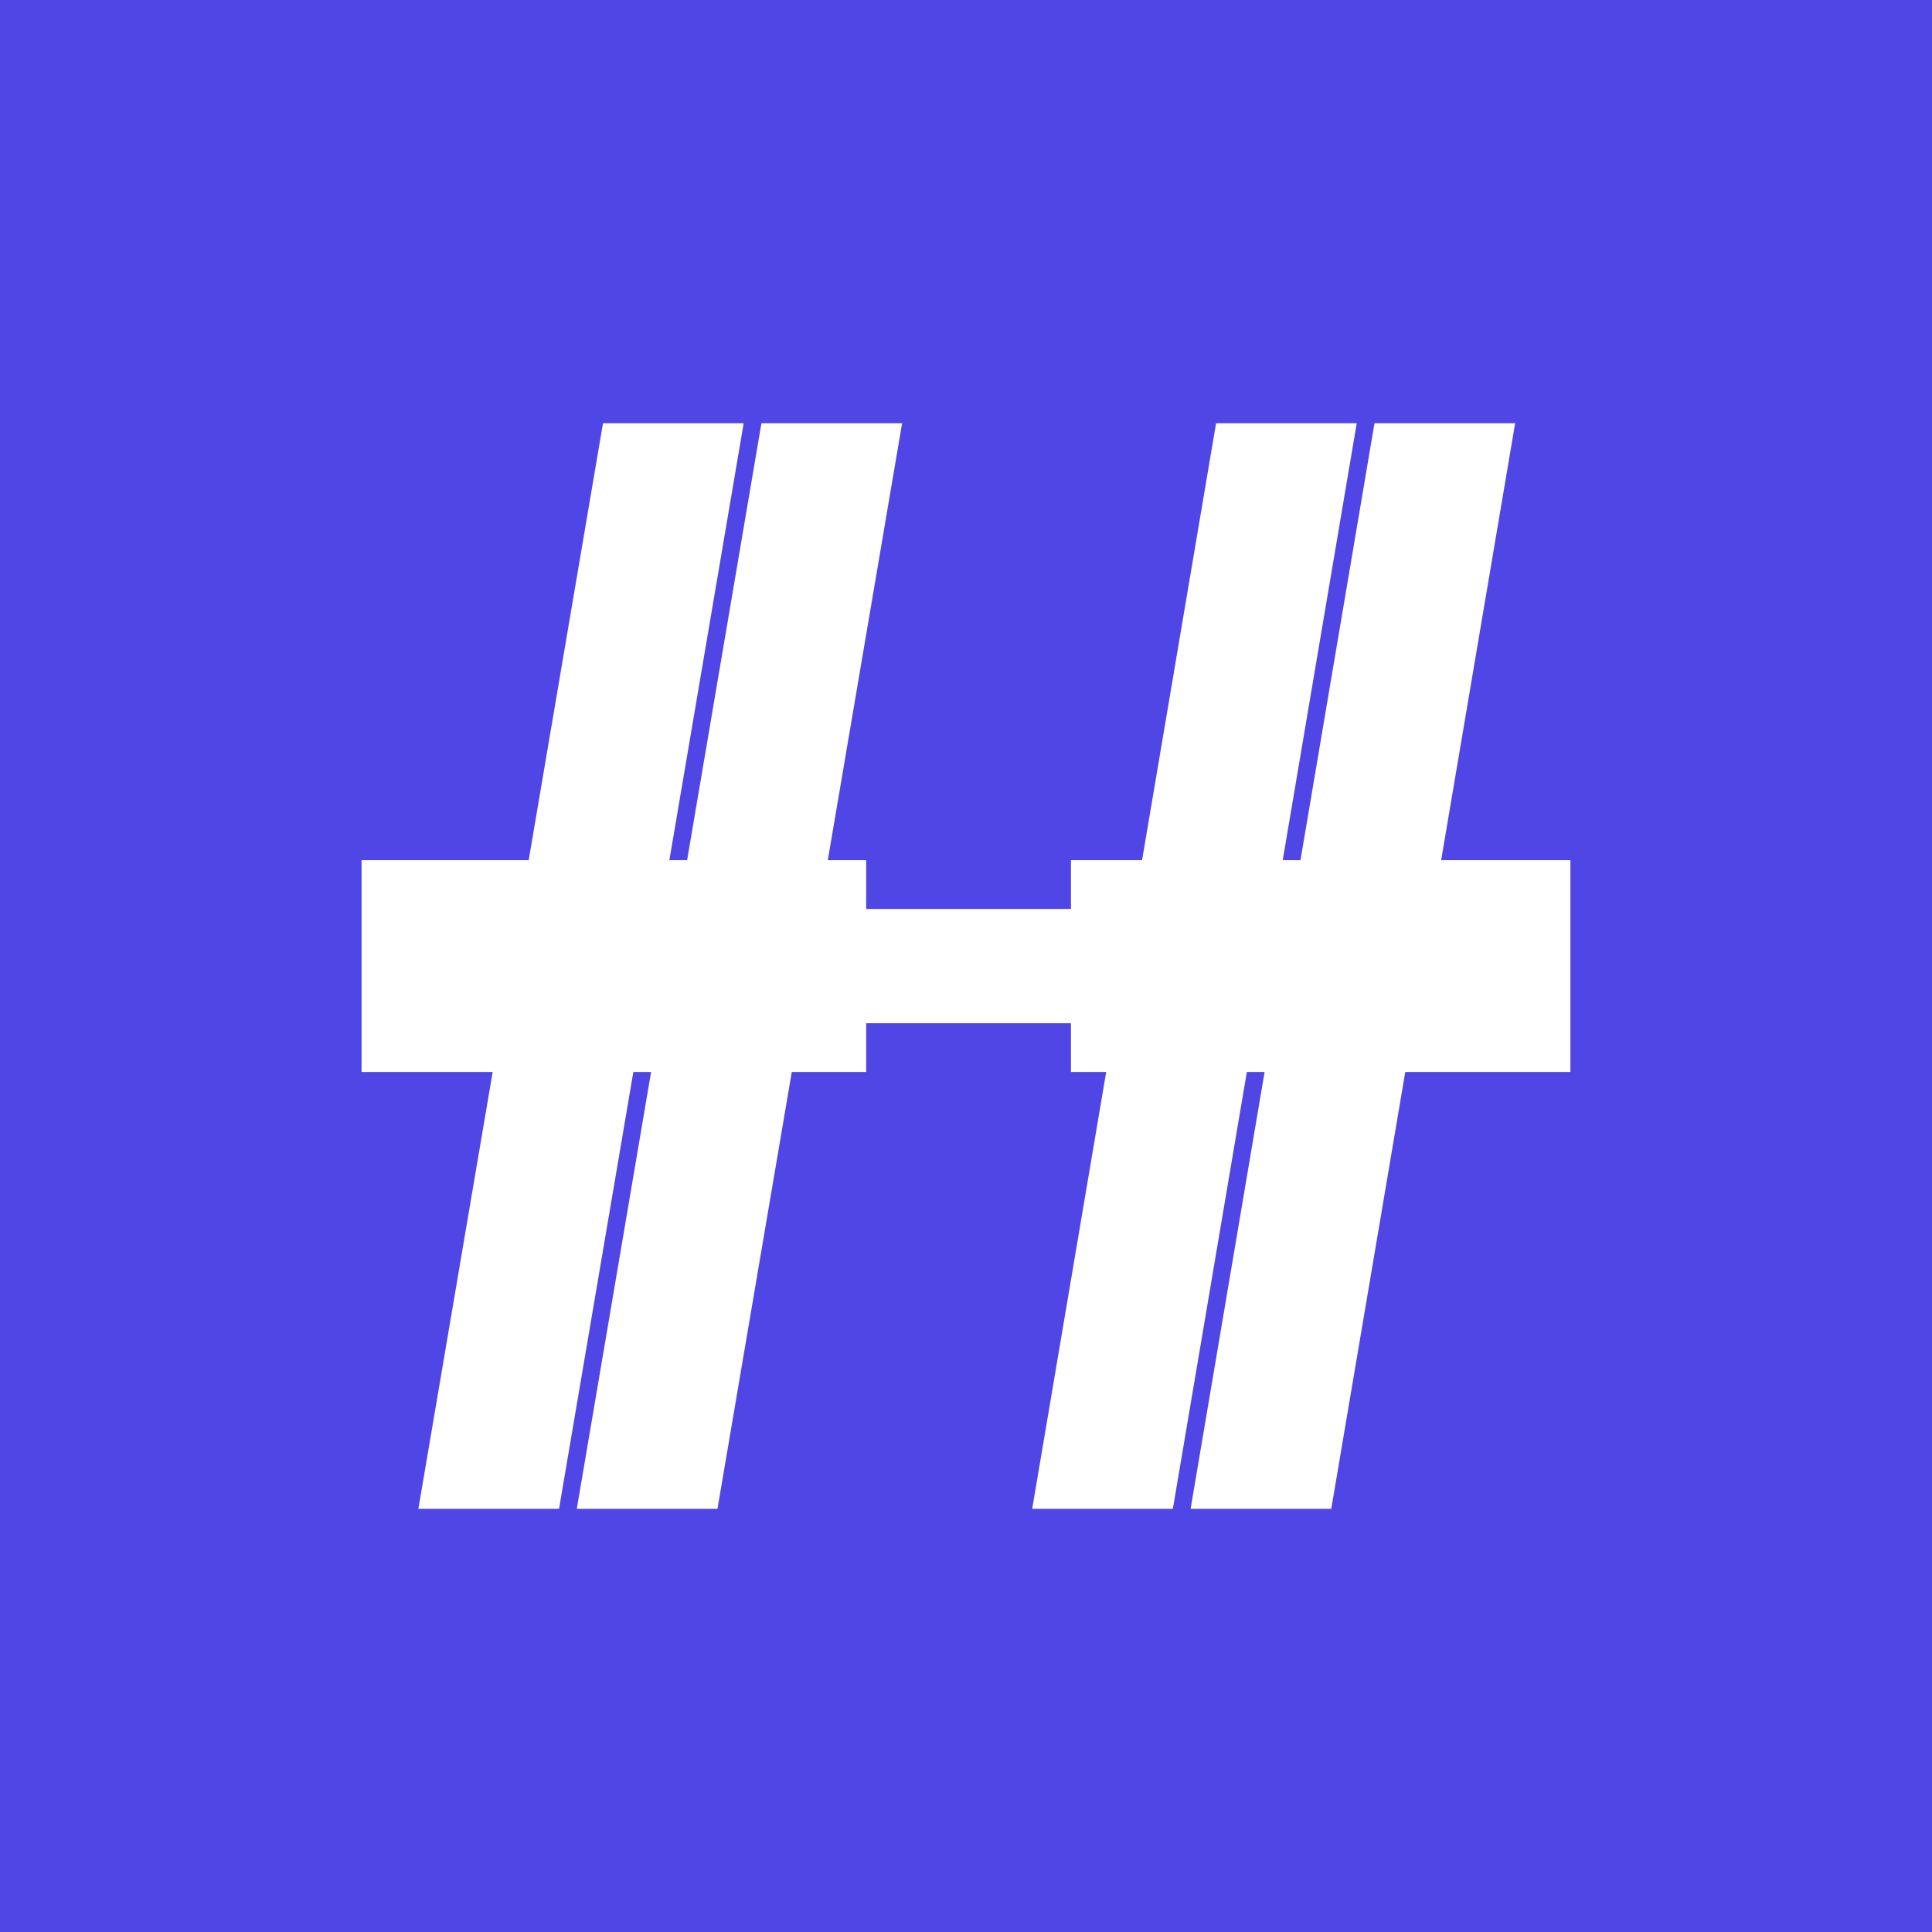 <svg xmlns="http://www.w3.org/2000/svg" xmlns:xlink="http://www.w3.org/1999/xlink" width="1024" zoomAndPan="magnify" viewBox="0 0 768 768" height="1024" preserveAspectRatio="xMidYMid meet" version="1.0"><defs><clipPath id="7638d01eba"><path d="M 222 131 L 364 131 L 364 649 L 222 649 Z M 222 131 " clip-rule="nonzero"/></clipPath><clipPath id="6e6d8a053e"><path d="M 309.012 131.012 L 363.363 140.254 L 276.875 648.789 L 222.523 639.543 Z M 309.012 131.012 " clip-rule="nonzero"/></clipPath><clipPath id="e77734f977"><path d="M 143.727 341.934 L 344.32 341.934 L 344.32 426.137 L 143.727 426.137 Z M 143.727 341.934 " clip-rule="nonzero"/></clipPath><clipPath id="bcc2141f7d"><path d="M 292.543 361.324 L 548.473 361.324 L 548.473 406.746 L 292.543 406.746 Z M 292.543 361.324 " clip-rule="nonzero"/></clipPath><clipPath id="370fd85859"><path d="M 425.719 341.938 L 624.262 341.938 L 624.262 426.137 L 425.719 426.137 Z M 425.719 341.938 " clip-rule="nonzero"/></clipPath><clipPath id="d1866f442f"><path d="M 405 120 L 546 120 L 546 639 L 405 639 Z M 405 120 " clip-rule="nonzero"/></clipPath><clipPath id="4028a06dd4"><path d="M 491.477 120.609 L 545.832 129.816 L 459.684 638.406 L 405.328 629.199 Z M 491.477 120.609 " clip-rule="nonzero"/></clipPath><clipPath id="730df6f531"><path d="M 466 130 L 608 130 L 608 649 L 466 649 Z M 466 130 " clip-rule="nonzero"/></clipPath><clipPath id="ebc72478d3"><path d="M 552.801 130.324 L 607.16 139.531 L 521.012 648.125 L 466.656 638.914 Z M 552.801 130.324 " clip-rule="nonzero"/></clipPath><clipPath id="c0746e59cf"><path d="M 161 119 L 303 119 L 303 638 L 161 638 Z M 161 119 " clip-rule="nonzero"/></clipPath><clipPath id="cde453d5c6"><path d="M 247.914 119.945 L 302.266 129.191 L 215.777 637.723 L 161.426 628.48 Z M 247.914 119.945 " clip-rule="nonzero"/></clipPath><clipPath id="145db575b7"><path d="M 83.664 84.039 L 684.328 84.039 L 684.328 168.238 L 83.664 168.238 Z M 83.664 84.039 " clip-rule="nonzero"/></clipPath><clipPath id="d7522b03a4"><path d="M 83.664 599.77 L 684.328 599.77 L 684.328 683.969 L 83.664 683.969 Z M 83.664 599.77 " clip-rule="nonzero"/></clipPath></defs><rect x="-76.8" width="921.6" fill="#ffffff" y="-76.8" height="921.6" fill-opacity="1"/><rect x="-76.8" width="921.6" fill="#4f46e5" y="-76.8" height="921.6" fill-opacity="1"/><g clip-path="url(#7638d01eba)"><g clip-path="url(#6e6d8a053e)"><path fill="#ffffff" d="M 309.012 131.012 L 363.363 140.254 L 276.887 648.727 L 222.535 639.48 Z M 309.012 131.012 " fill-opacity="1" fill-rule="nonzero"/></g></g><g clip-path="url(#e77734f977)"><path fill="#ffffff" d="M 344.32 341.934 L 344.32 426.137 L 143.684 426.137 L 143.684 341.934 Z M 344.32 341.934 " fill-opacity="1" fill-rule="nonzero"/></g><g clip-path="url(#bcc2141f7d)"><path fill="#ffffff" d="M 548.473 361.324 L 548.473 406.746 L 292.625 406.746 L 292.625 361.324 Z M 548.473 361.324 " fill-opacity="1" fill-rule="nonzero"/></g><g clip-path="url(#370fd85859)"><path fill="#ffffff" d="M 624.262 341.938 L 624.262 426.137 L 425.598 426.137 L 425.598 341.938 Z M 624.262 341.938 " fill-opacity="1" fill-rule="nonzero"/></g><g clip-path="url(#d1866f442f)"><g clip-path="url(#4028a06dd4)"><path fill="#ffffff" d="M 491.477 120.609 L 545.832 129.816 L 459.695 638.348 L 405.34 629.141 Z M 491.477 120.609 " fill-opacity="1" fill-rule="nonzero"/></g></g><g clip-path="url(#730df6f531)"><g clip-path="url(#ebc72478d3)"><path fill="#ffffff" d="M 552.801 130.324 L 607.16 139.531 L 521.023 648.062 L 466.664 638.855 Z M 552.801 130.324 " fill-opacity="1" fill-rule="nonzero"/></g></g><g clip-path="url(#c0746e59cf)"><g clip-path="url(#cde453d5c6)"><path fill="#ffffff" d="M 247.914 119.945 L 302.266 129.191 L 215.785 637.66 L 161.438 628.418 Z M 247.914 119.945 " fill-opacity="1" fill-rule="nonzero"/></g></g><g clip-path="url(#145db575b7)"><path fill="#4f46e5" d="M 684.328 84.039 L 684.328 168.238 L 83.742 168.238 L 83.742 84.039 Z M 684.328 84.039 " fill-opacity="1" fill-rule="nonzero"/></g><g clip-path="url(#d7522b03a4)"><path fill="#4f46e5" d="M 684.328 599.77 L 684.328 683.969 L 83.742 683.969 L 83.742 599.77 Z M 684.328 599.77 " fill-opacity="1" fill-rule="nonzero"/></g></svg>